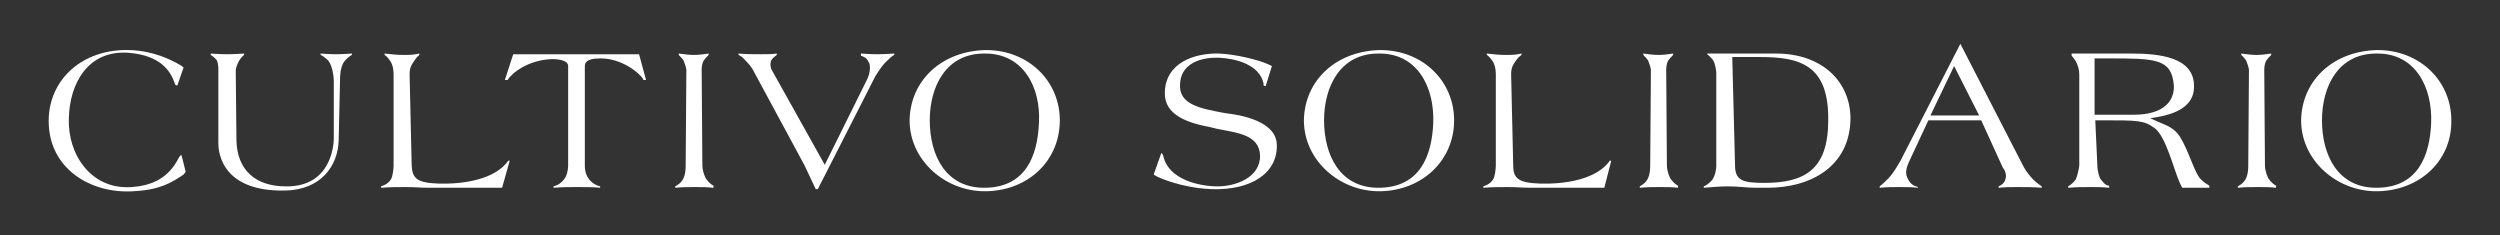 <?xml version="1.0" encoding="utf-8"?>
<!-- Generator: Adobe Illustrator 28.2.0, SVG Export Plug-In . SVG Version: 6.00 Build 0)  -->
<svg version="1.1" id="Layer_1" xmlns="http://www.w3.org/2000/svg" xmlns:xlink="http://www.w3.org/1999/xlink" x="0px" y="0px"
	 viewBox="0 0 359.5 33.8" style="enable-background:new 0 0 359.5 33.8;" xml:space="preserve">
<rect x="0" y="0" width="359.5" height="33.8" fill="#333333" stroke="none"/>
<style type="text/css">
	.st0{fill:#FFFFFF;}
</style>
<g>
	<g>
		<path class="st0" d="M26.4,25.1c-1.8,1.2-3.4,2.2-7.2,2.4C13.1,27.9,7,24.3,7,17.4c0-6,4.9-10.4,11.6-10.2c3.5,0.1,6,1.4,7.4,2.2
			l0.4,0.3l-0.9,2.6l-0.3-0.1l-0.1-0.3c-0.6-1.7-2-3.9-6.5-4.3c-6-0.5-8.6,4.5-8.7,9.4c-0.2,5.2,3.2,10.3,9,9.9
			c3.1-0.2,5.4-1.4,6.8-4.2l0.2-0.3l0.2-0.1l0.6,2.4L26.4,25.1z"/>
		<path class="st0" d="M49.4,9c-0.5,0.8-0.5,2.2-0.5,2.4l-0.2,8.8c-0.1,3.6-2.5,7.1-7.7,7.2c-9.8,0.2-9.6-6.4-9.6-6.9V10.1
			c0-0.3,0-0.9-0.2-1.4C31,8.4,30.5,8,30.3,7.9V7.7c0,0,1.5,0.1,2.4,0.1c0.9,0,2.4-0.1,2.4-0.1v0.2C35,8,34.8,8.1,34.4,8.7
			c-0.3,0.5-0.5,1.2-0.5,1.4L34,20.2c0.1,4.3,2.8,6.6,7.1,6.6c6.6,0.1,6.9-6.1,6.9-6.9L48,11.6c0-0.3-0.1-2-0.8-2.9
			c-0.4-0.4-1-0.8-1.1-0.8V7.7c0,0,1.4,0.1,2.2,0.1c0.9,0,2.3-0.1,2.3-0.1v0.2C50.4,8,49.8,8.4,49.4,9z"/>
		<path class="st0" d="M72.2,27H61.7c-1.3,0-2-0.1-3.3-0.1c-1.4,0-2.2,0-3.6,0.1v-0.2c0.6-0.2,1.1-0.5,1.4-1c0.3-0.4,0.4-1.7,0.4-2
			v-13c0-0.3,0-1.2-0.4-1.9c-0.3-0.5-0.8-1-0.9-1V7.7c1,0.1,1.7,0.2,2.7,0.2c0.9,0,1.4,0,2.3-0.2v0.2C60.2,8,60,8.1,59.6,8.7
			c-0.5,0.7-0.7,1.1-0.7,2l0.3,13.1c0.1,1.9,0.8,2.5,3.9,2.6c3.6,0.1,8.1-0.6,10-3.3l0.2,0L72.2,27z"/>
		<path class="st0" d="M92.5,11.4c-0.5-0.9-3.1-3-6.1-3c-1,0-2.3,0.1-2.3,1.1v14.3c0,1,0.3,1.6,0.7,2.1c0.5,0.5,0.8,0.7,1.5,0.9V27
			c-1.1-0.1-2-0.1-3.3-0.1c-1.3,0-2,0-3.4,0.1v-0.2c0.7-0.2,1.1-0.5,1.5-1c0.4-0.5,0.6-1.3,0.6-2V9.5c0-0.8-1.3-1-2.3-1
			c-3.5,0.1-5.9,2.1-6.4,3h-0.4l1.2-3.7h18.1l1,3.7H92.5z"/>
		<path class="st0" d="M100,26.9c-1.1,0-1.8,0-2.9,0.1v-0.2c0.5-0.3,0.8-0.5,1.1-1c0.4-0.7,0.4-1.7,0.4-2l0.1-13.7
			c0-0.3-0.2-0.9-0.4-1.4c-0.2-0.3-0.6-0.7-0.7-0.8V7.7c0.9,0.1,1.4,0.2,2.2,0.2c0.8,0,1.3-0.1,2.1-0.2v0.2
			c-0.1,0.1-0.5,0.5-0.7,0.8c-0.3,0.5-0.3,1.2-0.3,1.4l0.1,13.7c0,0.8,0.4,1.8,0.6,2c0.3,0.4,0.6,0.7,1,0.9V27
			C101.6,26.9,101,26.9,100,26.9z"/>
		<path class="st0" d="M127.3,9c-0.6,0.6-1.5,2-1.7,2.5l-8,15.7h-0.3l-1.6-3.4l-7.4-13.7c-0.2-0.4-0.6-0.9-1.1-1.4
			c-0.3-0.4-0.9-0.8-1-0.8V7.7c1.3,0.1,2,0.1,3.3,0.1c0.9,0,1.4,0,2.2-0.1v0.2c-0.1,0.1-0.6,0.4-0.8,0.8c-0.2,0.5-0.1,1.1,0.1,1.4
			l7.6,13.6l6-12.1c0.5-0.9,0.6-2,0.4-2.5c-0.3-0.6-0.4-0.8-1.2-1.1V7.7c0,0,1.4,0.1,2.3,0.1c1,0,2.5-0.1,2.5-0.1v0.2
			C128.3,8,127.7,8.6,127.3,9z"/>
		<path class="st0" d="M141.8,27.5c-5.8,0.1-11-4.4-11-10.2c0.1-5.8,4.7-10,11-10.1c6.1,0,10.7,4.5,10.6,10.3
			C152.3,23.2,147.8,27.4,141.8,27.5z M141.7,7.7c-5.7-0.1-8,4.8-8,9.6c0,4.9,2.2,9.8,8,9.7c5.8-0.1,7.5-4.6,7.7-9.3
			C149.7,12.5,147.1,7.7,141.7,7.7z"/>
		<path class="st0" d="M174.2,27.2c-3-0.1-6.1-1-7.8-1.8l-0.5-0.3L167,22l0.2,0.2l0.1,0.3c0.8,3.4,5.3,4.3,7.8,4.3
			c2.5,0,6.1-1.2,6.1-4.4c-0.1-3.1-3.4-3.3-6.3-3.9l-0.8-0.2c-3.2-0.6-6.7-1.7-6.6-5c0.1-4.3,4.3-5.7,7.8-5.6
			c2.4,0.1,5.7,0.9,7.2,1.6l0.4,0.2l-0.9,2.9l-0.3-0.1l0-0.3c-0.6-2.8-4.2-3.6-6.4-3.7c-3.2-0.1-5.5,1.2-5.6,3.7
			c-0.3,3.1,3.1,3.6,6.1,4.2l0.6,0.1c0.7,0.1,7,0.7,7.2,4.4C183.8,24.9,179.9,27.4,174.2,27.2z"/>
		<path class="st0" d="M198.5,27.5c-5.8,0.1-11-4.4-11-10.2c0.1-5.8,4.7-10,11-10.1c6.1,0,10.7,4.5,10.6,10.3
			C209,23.2,204.4,27.4,198.5,27.5z M198.4,7.7c-5.7-0.1-8,4.8-8,9.6c0,4.9,2.2,9.8,8,9.7c5.8-0.1,7.5-4.6,7.7-9.3
			C206.3,12.5,203.8,7.7,198.4,7.7z"/>
		<path class="st0" d="M230.7,27h-10.5c-1.3,0-2-0.1-3.3-0.1c-1.4,0-2.2,0-3.6,0.1v-0.2c0.6-0.2,1.1-0.5,1.4-1
			c0.3-0.4,0.4-1.7,0.4-2v-13c0-0.3,0-1.2-0.4-1.9c-0.3-0.5-0.8-1-0.9-1V7.7c1,0.1,1.7,0.2,2.7,0.2c0.9,0,1.4,0,2.3-0.2v0.2
			c-0.1,0.1-0.4,0.2-0.8,0.8c-0.5,0.7-0.7,1.1-0.7,2l0.3,13.1c0,1.9,0.8,2.5,3.9,2.6c3.6,0.1,8.1-0.6,10-3.3l0.2,0L230.7,27z"/>
		<path class="st0" d="M238.7,26.9c-1.1,0-1.8,0-2.9,0.1v-0.2c0.5-0.3,0.8-0.5,1.1-1c0.4-0.7,0.4-1.7,0.4-2l0.1-13.7
			c0-0.3-0.2-0.9-0.4-1.4c-0.2-0.3-0.6-0.7-0.7-0.8V7.7c0.9,0.1,1.4,0.2,2.2,0.2c0.8,0,1.3-0.1,2.1-0.2v0.2
			c-0.1,0.1-0.5,0.5-0.7,0.8c-0.3,0.5-0.3,1.2-0.3,1.4l0.1,13.7c0,0.8,0.4,1.8,0.6,2c0.3,0.4,0.6,0.7,1,0.9V27
			C240.4,26.9,239.8,26.9,238.7,26.9z"/>
		<path class="st0" d="M254.2,27h-1.6c-1.6,0-2.5-0.2-4.1-0.2c-1.3,0-2.1,0.1-3.5,0.2v-0.2c0.5-0.2,0.8-0.5,1.2-0.9
			c0.5-0.7,0.6-1.7,0.6-2l0-13.5c0-0.1-0.1-1.2-0.5-1.8c-0.3-0.4-0.7-0.7-0.8-0.8V7.7h9.9c6.5,0,10.6,3.9,10.7,9.2
			C266.1,24,260.3,27,254.2,27z M253.1,8.2h-4l0.4,15.6c0,2.2,1.2,2.5,4.2,2.5c5.8,0,9.2-1.9,9.2-9C263,9.3,258.8,8.2,253.1,8.2z"/>
		<path class="st0" d="M290.1,26.9c-1.1,0-1.7,0-2.7,0.1v-0.2c0.5-0.2,0.9-0.6,1-1.1c0.2-0.7-0.2-1.4-0.4-1.6l-3.1-6.8h-7.6l-2.8,6
			c-0.4,0.9-0.6,1.7-0.1,2.5c0.3,0.6,0.7,0.9,1.4,1.1V27c-1-0.1-1.6-0.1-2.7-0.1c-1.1,0-1.7,0-2.8,0.1v-0.2c0.5-0.4,0.8-0.7,1.2-1.1
			c0.9-0.9,1.7-2.5,1.8-2.6l8.6-16.8l8.9,17.3c0.4,0.8,0.7,1.2,1.2,1.8c0.5,0.6,0.9,0.9,1.6,1.4V27
			C292.3,26.9,291.5,26.9,290.1,26.9z M281,9.5l-3.4,7.1h7L281,9.5z"/>
		<path class="st0" d="M313.8,27l-0.3-0.6c-0.9-1.9-2-6.8-3.7-8c-1.5-1.1-2.4-1.1-7.5-1.1h-1l0.3,6.5c0,0.8,0.3,1.8,0.5,2
			c0.6,0.8,0.9,0.9,1.2,0.9V27c-1-0.1-1.6-0.1-2.6-0.1c-1.3,0-2,0-3.3,0.1v-0.2c0.5-0.3,0.8-0.6,1.1-1c0.2-0.4,0.5-1.7,0.5-2l0-13.1
			c0-0.7-0.2-1.3-0.5-1.9c-0.2-0.3-0.5-0.7-0.6-0.8V7.7h8.6c4,0,9.1,0.5,9,4.8c0,2.9-2.9,3.9-5.1,4.3l-1.2,0.2l1.1,0.5
			c1.2,0.5,2.4,0.9,3.2,2.2c1.3,2.1,2.1,5.3,3,6.1c0.4,0.4,0.7,0.6,1.2,0.9V27H313.8z M303.2,8.4h-2l0,8.1h5.6
			c4.6,0,5.9-2.2,5.8-4.2C312.3,8.4,309.9,8.4,303.2,8.4z"/>
		<path class="st0" d="M324.7,26.9c-1.1,0-1.8,0-2.9,0.1v-0.2c0.5-0.3,0.8-0.5,1.1-1c0.4-0.7,0.4-1.7,0.4-2l0.1-13.7
			c0-0.3-0.2-0.9-0.4-1.4c-0.2-0.3-0.6-0.7-0.7-0.8V7.7c0.9,0.1,1.4,0.2,2.2,0.2c0.8,0,1.3-0.1,2.1-0.2v0.2
			c-0.1,0.1-0.5,0.5-0.7,0.8c-0.3,0.5-0.3,1.2-0.3,1.4l0.1,13.7c0,0.8,0.4,1.8,0.6,2c0.3,0.4,0.6,0.7,1,0.9V27
			C326.3,26.9,325.7,26.9,324.7,26.9z"/>
		<path class="st0" d="M341.9,27.5c-5.8,0.1-11-4.4-11-10.2c0.1-5.8,4.7-10,11-10.1c6.1,0,10.7,4.5,10.6,10.3
			C352.5,23.2,347.9,27.4,341.9,27.5z M341.9,7.7c-5.7-0.1-8,4.8-8,9.6c0,4.9,2.2,9.8,8,9.7c5.8-0.1,7.5-4.6,7.7-9.3
			C349.8,12.5,347.3,7.7,341.9,7.7z"/>
	</g>
</g>
</svg>
